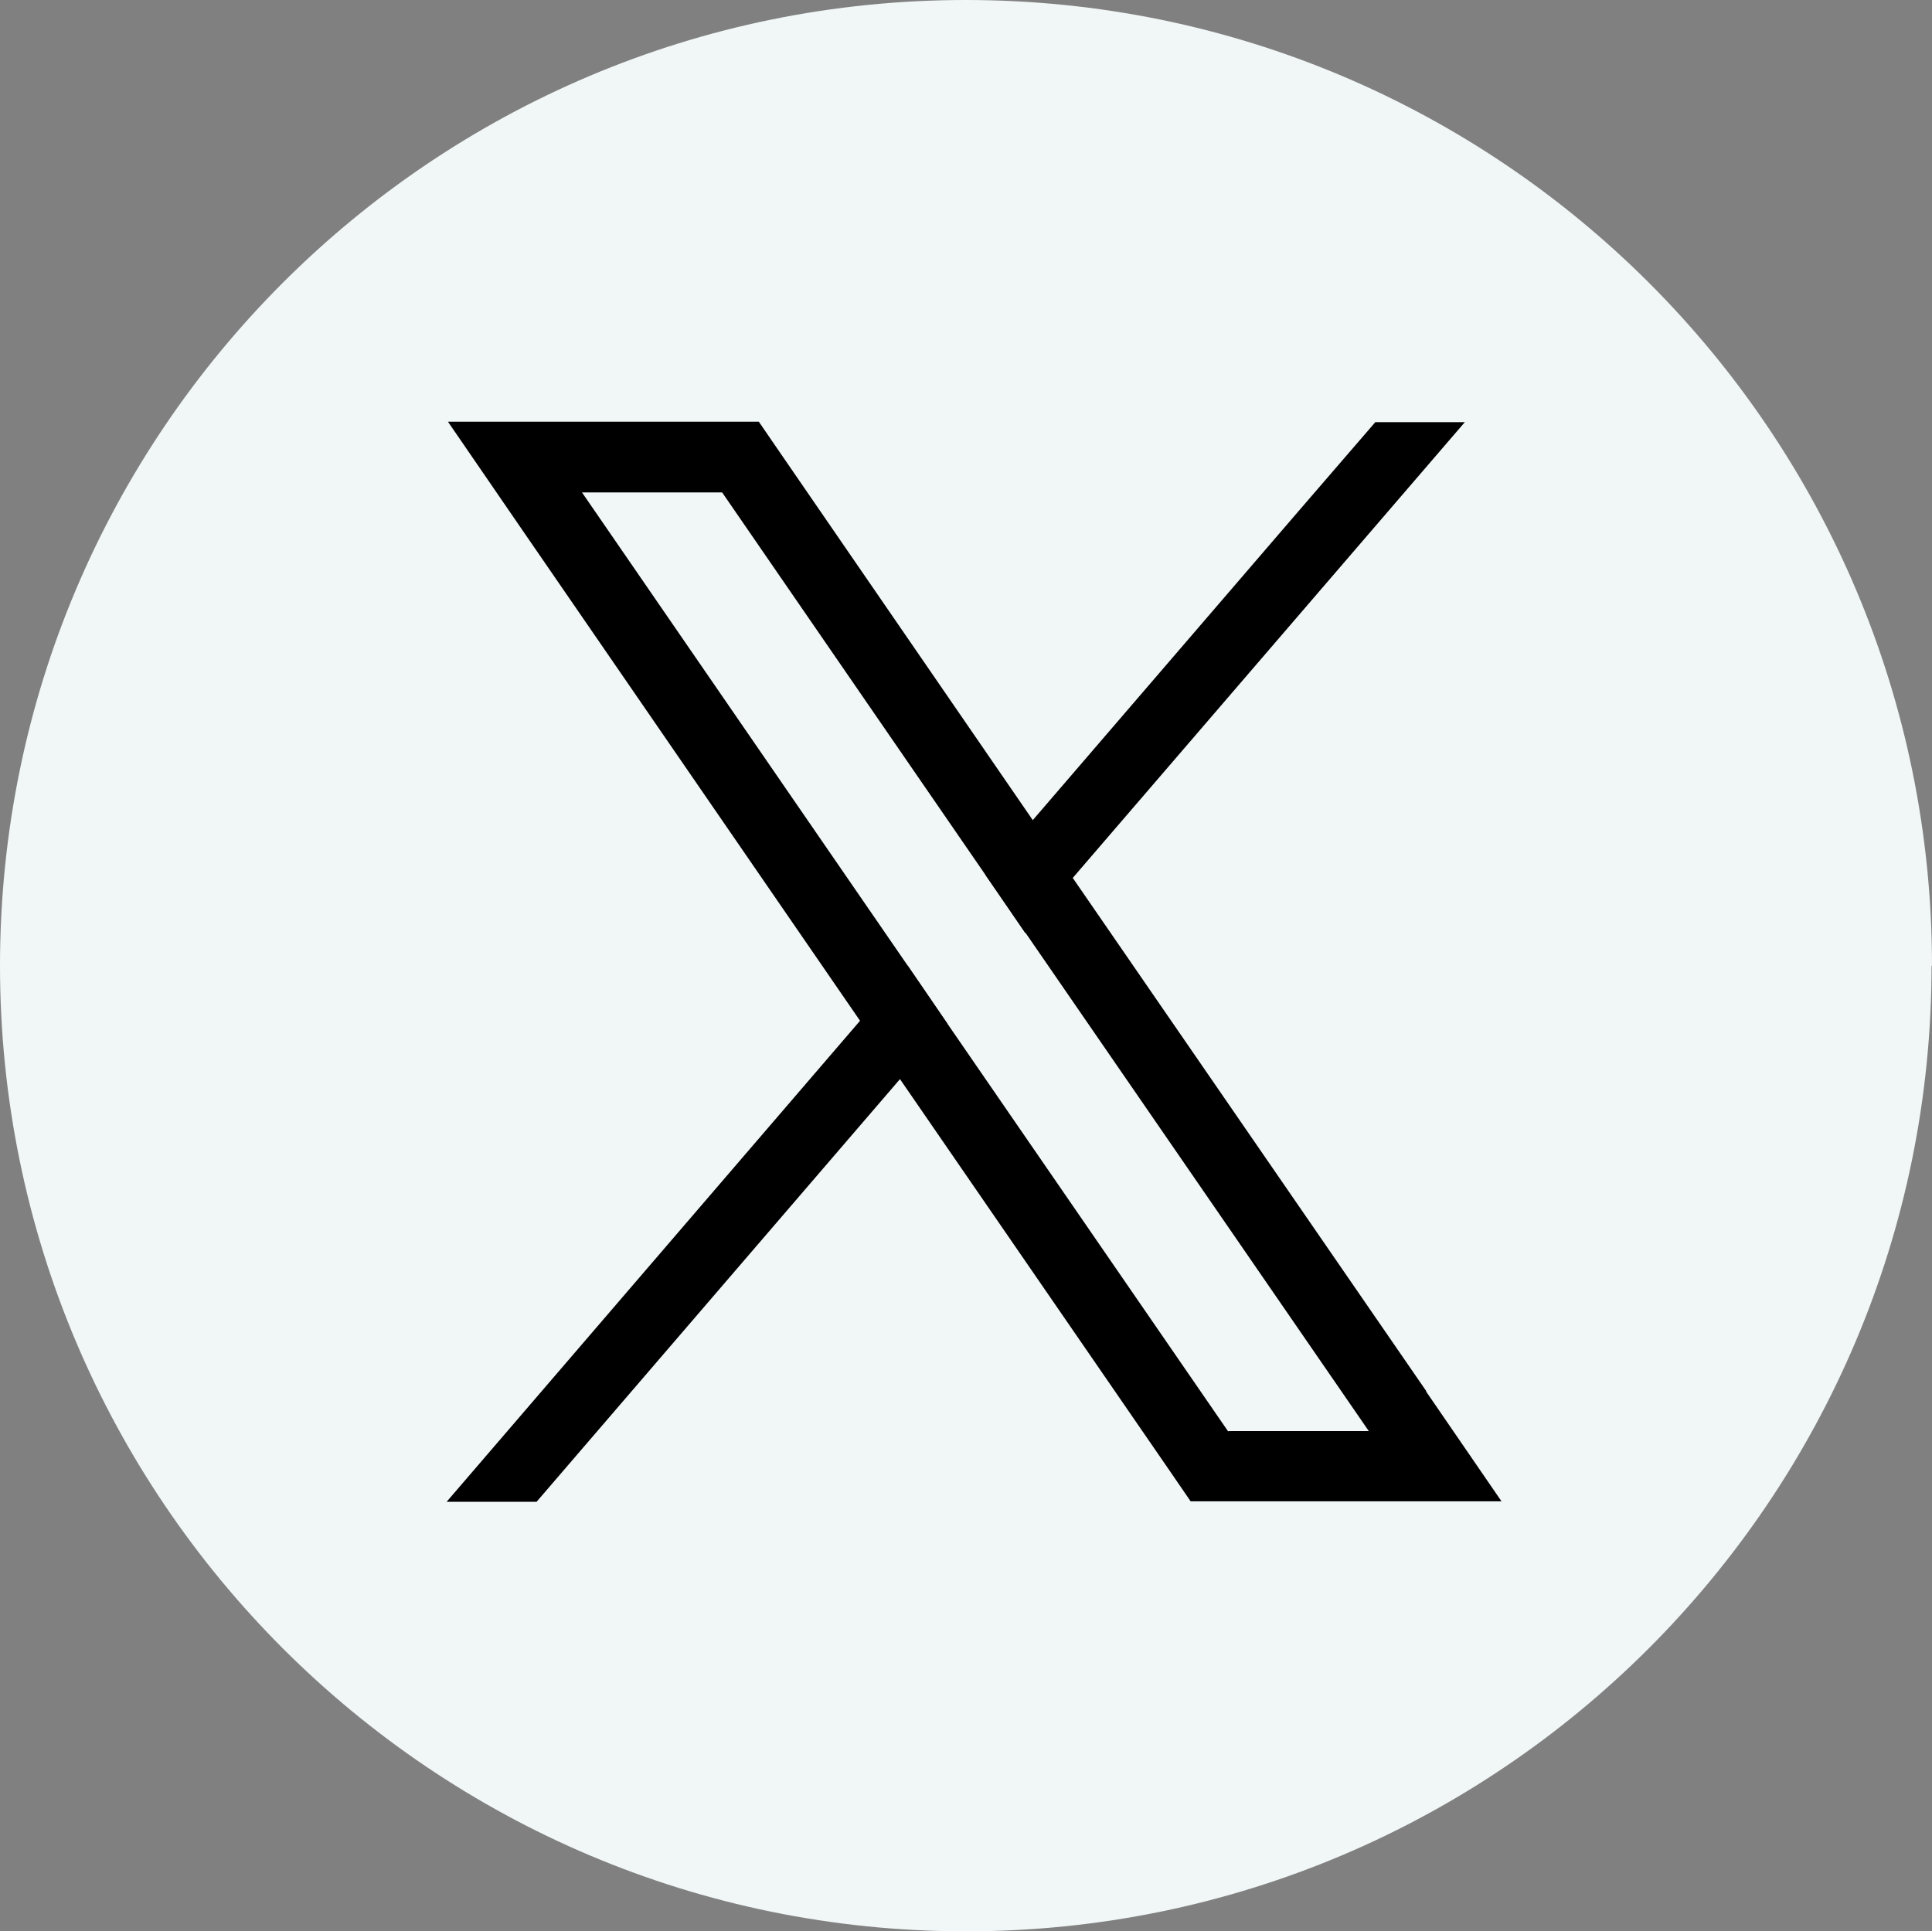<?xml version="1.0" encoding="UTF-8"?>
<svg id="Layer_1" xmlns="http://www.w3.org/2000/svg" viewBox="0 0 44.25 44.24">
  <rect x="0" y="0" width="44.25" height="44.24" fill="#808080" stroke="none"/>
  <g id="Group_50">
    <path id="Path_26" d="M44.24,22.12c0,12.21-9.9,22.12-22.12,22.12C9.91,44.24,0,34.34,0,22.12h0C0,9.9,9.9,0,22.12,0h0C34.34,0,44.25,9.9,44.25,22.12h0" style="fill: #f1f6f6;"/>
    <path id="Path_23" d="M32.67,31.87l-8.1-11.76-.92-1.33-5.79-8.42-.48-.7h-7.12l1.73,2.52,7.7,11.19.91,1.33,6.19,8.99.48.7h7.12l-1.73-2.52ZM28.13,32.79l-6.43-9.34-.91-1.33-7.46-10.84h3.21l6.03,8.76.92,1.33,7.86,11.41h-3.21Z"/>
    <path id="Path_24" d="M20.79,22.12l.91,1.33-1.08,1.26-8.33,9.69h-2.06l9.47-11.02,1.08-1.26Z"/>
    <path id="Path_25" d="M33.55,9.67l-8.98,10.44-1.09,1.26-.91-1.33,1.09-1.26,6.08-7.07,1.76-2.04h2.05Z"/>
  </g>
</svg>